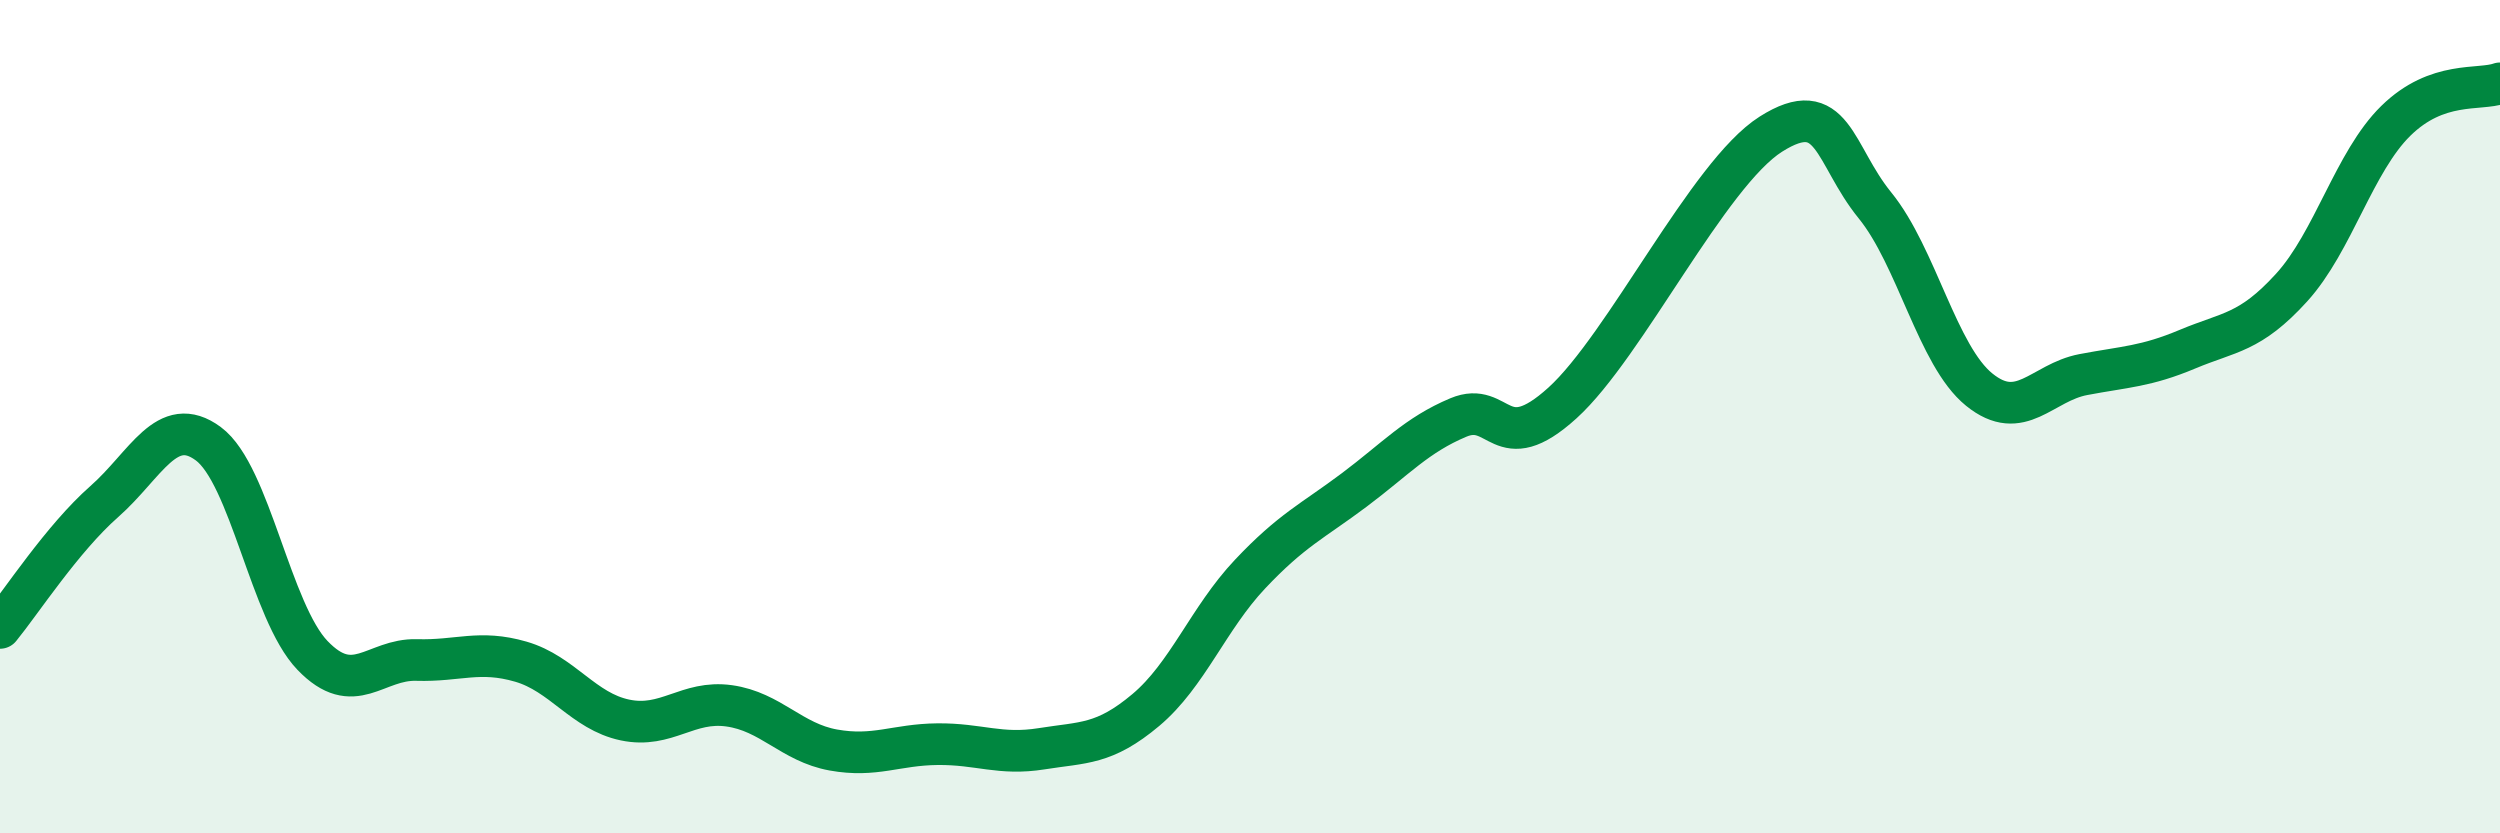 
    <svg width="60" height="20" viewBox="0 0 60 20" xmlns="http://www.w3.org/2000/svg">
      <path
        d="M 0,15.07 C 0.5,14.46 1.5,12.92 2.5,12.04 C 3.5,11.16 4,9.91 5,10.65 C 6,11.39 6.5,14.69 7.5,15.73 C 8.5,16.77 9,15.81 10,15.84 C 11,15.87 11.5,15.59 12.5,15.88 C 13.5,16.17 14,17.07 15,17.28 C 16,17.49 16.5,16.8 17.5,16.94 C 18.5,17.08 19,17.82 20,18 C 21,18.18 21.5,17.87 22.5,17.86 C 23.5,17.85 24,18.13 25,17.97 C 26,17.81 26.5,17.88 27.5,17.04 C 28.5,16.2 29,14.84 30,13.78 C 31,12.72 31.5,12.51 32.5,11.76 C 33.5,11.01 34,10.44 35,10.02 C 36,9.6 36,11.03 37.5,9.67 C 39,8.31 41,4.17 42.5,3.22 C 44,2.27 44,3.7 45,4.93 C 46,6.16 46.5,8.54 47.5,9.35 C 48.5,10.16 49,9.18 50,8.99 C 51,8.8 51.5,8.8 52.5,8.38 C 53.5,7.96 54,8 55,6.9 C 56,5.8 56.5,3.88 57.5,2.9 C 58.5,1.92 59.5,2.18 60,2L60 20L0 20Z"
        fill="#008740"
        opacity="0.1"
        stroke-linecap="round"
        stroke-linejoin="round"
      />
      <path
        d="M 0,15.07 C 0.5,14.46 1.5,12.92 2.5,12.04 C 3.5,11.16 4,9.91 5,10.65 C 6,11.39 6.5,14.69 7.5,15.73 C 8.5,16.77 9,15.81 10,15.84 C 11,15.87 11.5,15.59 12.5,15.88 C 13.5,16.17 14,17.07 15,17.28 C 16,17.49 16.5,16.8 17.5,16.94 C 18.5,17.08 19,17.82 20,18 C 21,18.18 21.5,17.87 22.5,17.86 C 23.5,17.85 24,18.13 25,17.97 C 26,17.81 26.5,17.88 27.5,17.04 C 28.5,16.2 29,14.84 30,13.78 C 31,12.72 31.5,12.51 32.5,11.76 C 33.5,11.01 34,10.44 35,10.02 C 36,9.6 36,11.03 37.5,9.67 C 39,8.31 41,4.17 42.5,3.22 C 44,2.27 44,3.7 45,4.93 C 46,6.16 46.5,8.54 47.5,9.35 C 48.5,10.16 49,9.18 50,8.99 C 51,8.8 51.5,8.8 52.5,8.38 C 53.5,7.96 54,8 55,6.9 C 56,5.8 56.5,3.88 57.5,2.9 C 58.5,1.92 59.5,2.18 60,2"
        stroke="#008740"
        stroke-width="1"
        fill="none"
        stroke-linecap="round"
        stroke-linejoin="round"
      />
    </svg>
  